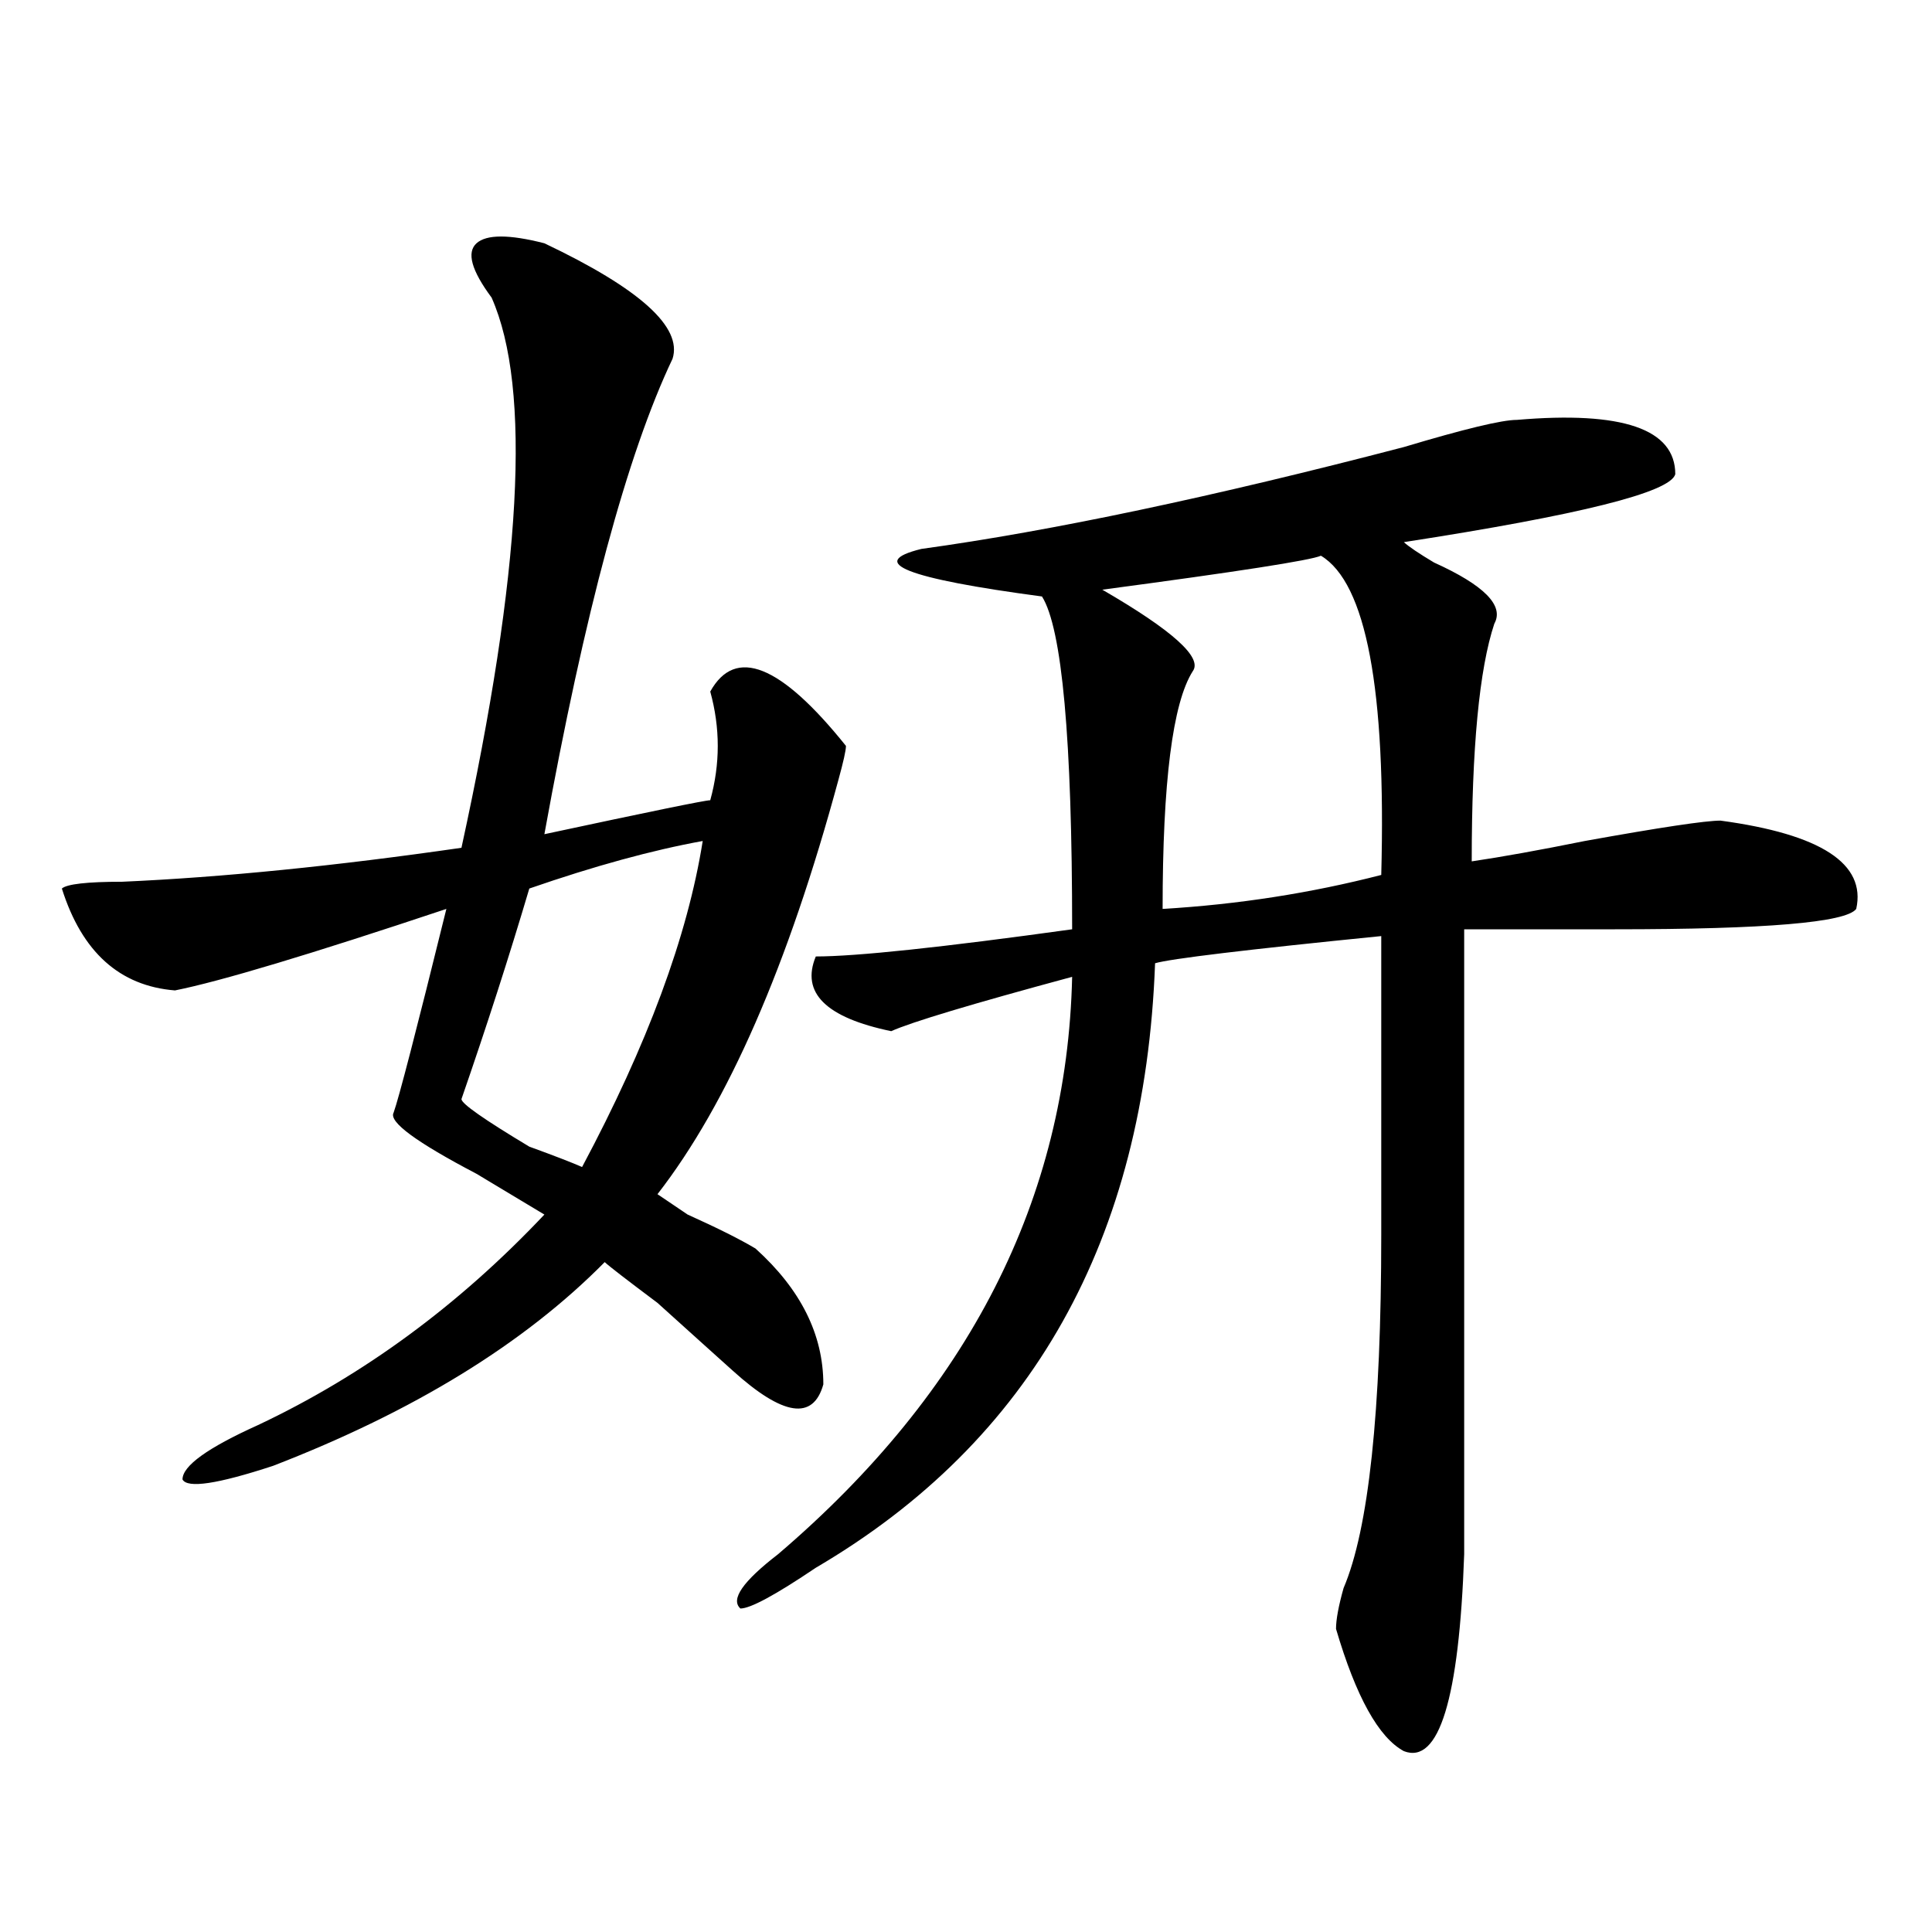 <?xml version="1.0" encoding="utf-8"?>
<!-- Generator: Adobe Illustrator 16.0.0, SVG Export Plug-In . SVG Version: 6.00 Build 0)  -->
<!DOCTYPE svg PUBLIC "-//W3C//DTD SVG 1.1//EN" "http://www.w3.org/Graphics/SVG/1.1/DTD/svg11.dtd">
<svg version="1.1" id="图层_1" xmlns="http://www.w3.org/2000/svg" xmlns:xlink="http://www.w3.org/1999/xlink" x="0px" y="0px"
	 width="1000px" height="1000px" viewBox="0 0 1000 1000" enable-background="new 0 0 1000 1000" xml:space="preserve">
<path d="M281.773,125.922c49.389,23.456,71.522,43.396,66.34,59.766c-23.414,49.219-45.548,131.287-66.34,246.094
	c54.633-11.7,83.229-17.578,85.852-17.578c5.183-18.731,5.183-37.463,0-56.25c12.987-23.4,36.401-14.063,70.242,28.125
	c0,2.362-1.342,8.24-3.902,17.578c-26.036,96.131-57.255,167.597-93.656,214.453l15.609,10.547
	c15.609,7.031,27.316,12.909,35.121,17.578c23.414,21.094,35.121,44.55,35.121,70.313c-5.244,18.787-20.854,16.425-46.828-7.031
	c-7.805-7.031-20.854-18.731-39.023-35.156c-15.609-11.7-24.756-18.731-27.316-21.094c-41.646,42.188-98.9,77.344-171.703,105.469
	c-28.658,9.394-44.268,11.756-46.828,7.031c0-7.031,12.987-16.369,39.023-28.125c54.633-25.763,104.021-62.072,148.289-108.984
	c-7.805-4.669-19.512-11.7-35.121-21.094c-31.219-16.369-45.548-26.916-42.926-31.641c2.561-7.031,11.707-42.188,27.316-105.469
	c-70.242,23.456-117.07,37.519-140.484,42.188c-28.658-2.307-48.17-19.885-58.535-52.734c2.561-2.307,12.987-3.516,31.219-3.516
	c52.011-2.307,110.546-8.185,175.605-17.578c31.219-142.932,36.401-237.854,15.609-284.766
	c-10.427-14.063-13.049-23.401-7.805-28.125C251.835,121.253,263.542,121.253,281.773,125.922z M363.723,435.297
	c-26.036,4.725-55.975,12.909-89.754,24.609c-10.427,35.156-22.134,71.521-35.121,108.984c0,2.362,11.707,10.547,35.121,24.609
	c12.987,4.725,22.072,8.24,27.316,10.547C335.064,540.766,355.918,484.516,363.723,435.297z M785.176,217.328
	c54.633-4.669,81.949,4.724,81.949,28.125c-2.622,9.394-49.45,21.094-140.484,35.156c2.561,2.362,7.805,5.878,15.609,10.547
	c25.975,11.756,36.401,22.303,31.219,31.641c-7.805,23.456-11.707,64.49-11.707,123.047c15.609-2.307,35.121-5.822,58.535-10.547
	c39.023-7.031,62.438-10.547,70.242-10.547c52.011,7.031,75.425,22.303,70.242,45.703C955.537,477.484,913.953,481,835.906,481
	c-31.219,0-57.255,0-78.047,0c0-9.338,0,98.438,0,323.438c-2.622,74.981-13.049,108.984-31.219,101.953
	c-13.049-7.031-24.756-28.125-35.121-63.281c0-4.725,1.28-11.756,3.902-21.094c12.987-30.432,19.512-91.406,19.512-182.813
	c0-93.713,0-145.294,0-154.688c-70.242,7.031-109.266,11.756-117.07,14.063c-5.244,142.987-63.779,247.303-175.605,312.891
	c-20.854,14.063-33.841,21.094-39.023,21.094c-5.244-4.725,1.28-14.063,19.512-28.125
	c98.839-84.375,149.569-183.966,152.191-298.828c-52.072,14.063-83.291,23.456-93.656,28.125
	c-33.841-7.031-46.828-19.885-39.023-38.672c20.792,0,64.998-4.669,132.68-14.063c0-98.438-5.244-155.841-15.609-172.266
	c-70.242-9.338-91.096-17.578-62.438-24.609c67.62-9.338,150.85-26.917,249.75-52.734
	C757.859,222.052,777.371,217.328,785.176,217.328z M683.715,287.641c-5.244,2.362-42.926,8.24-113.168,17.578
	c36.401,21.094,52.011,35.156,46.828,42.188c-10.427,16.425-15.609,57.459-15.609,123.047c39.023-2.307,76.705-8.185,113.168-17.578
	C717.494,356.8,707.129,301.703,683.715,287.641z"/>
</svg>
